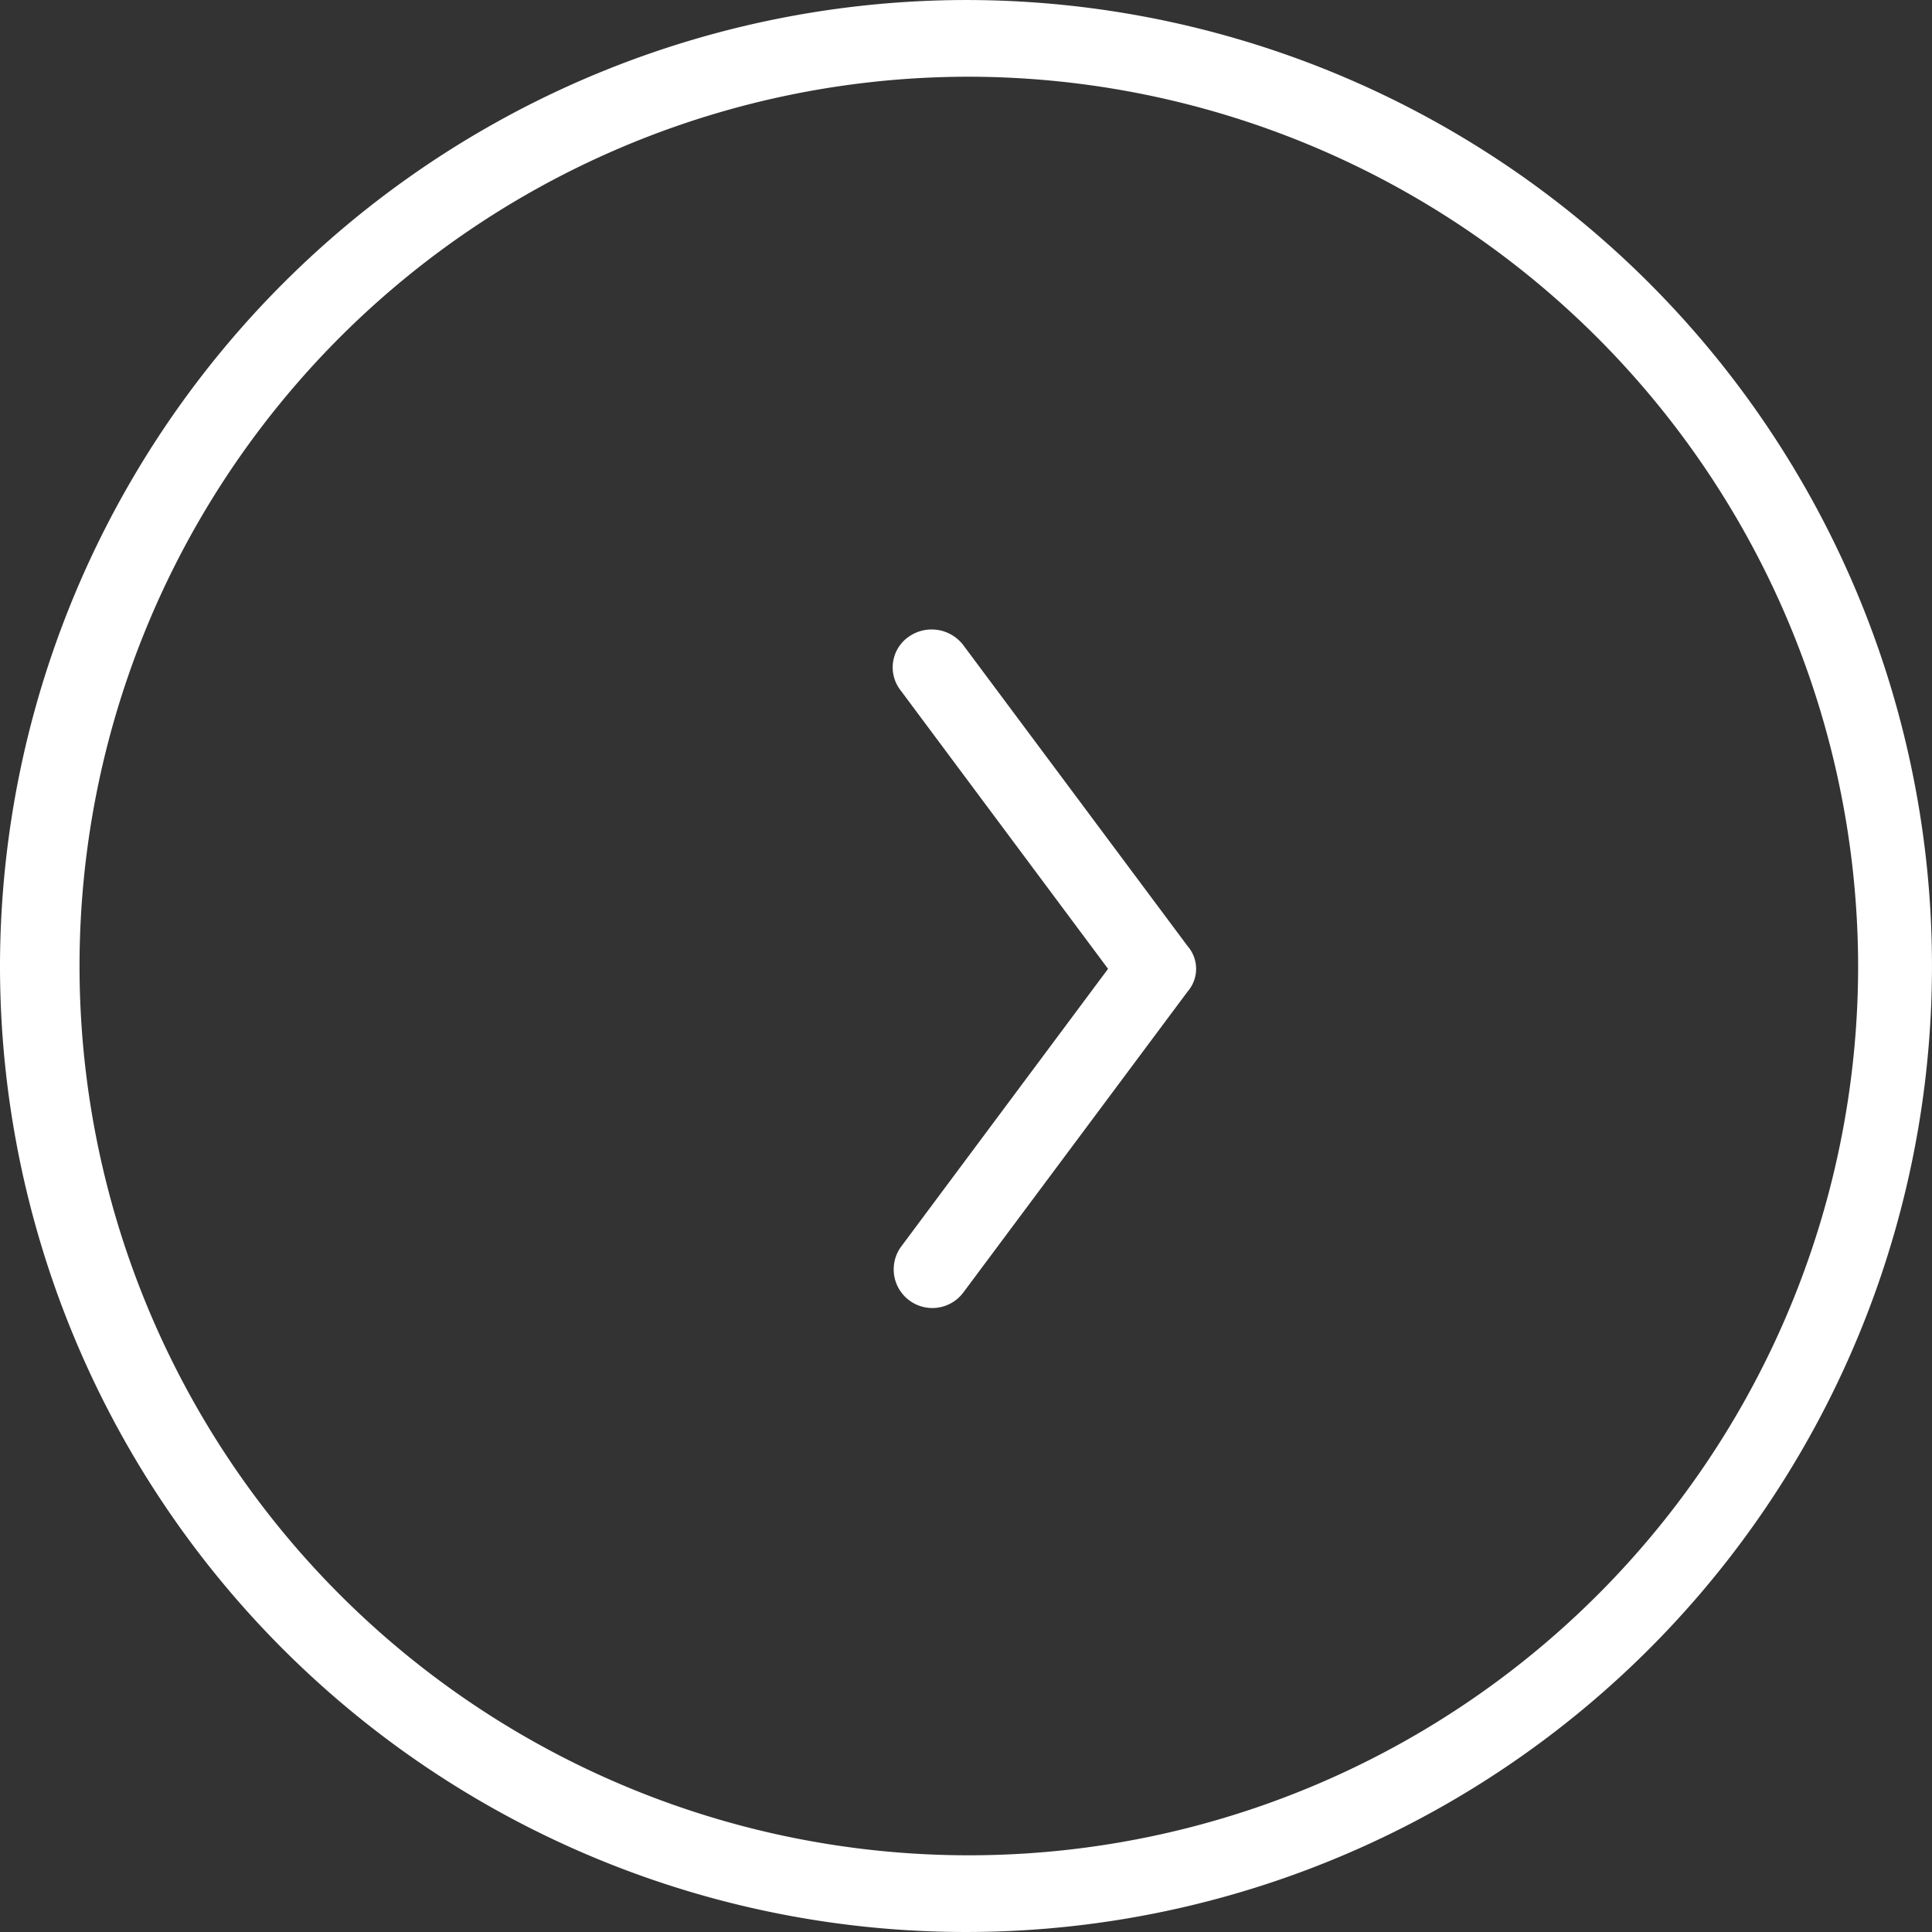 <svg id="Right_Arrow_White" data-name="Right Arrow White" xmlns="http://www.w3.org/2000/svg" width="112.169" height="112.169" viewBox="0 0 112.169 112.169">
  <rect x="0" y="0" width="112.169" height="112.169" fill="#333333" stroke="none"/>
  <g id="Group_27" data-name="Group 27" transform="translate(0 112.169) rotate(-90)">
    <path id="Path_1" data-name="Path 1" d="M74.484,15.6a56.084,56.084,0,1,0,56.084,56.084A56.143,56.143,0,0,0,74.484,15.6Zm0,107.88a51.631,51.631,0,1,1,51.631-51.631A51.708,51.708,0,0,1,74.484,123.48Z" transform="translate(-18.4 -15.6)" fill="#fff"/>
    <path id="Path_2" data-name="Path 2" d="M76.221,47.484,60.056,59.526,43.89,47.484a2.244,2.244,0,0,0-2.639,3.629L58.736,64.144a2.007,2.007,0,0,0,2.639,0L78.86,51.113a2.311,2.311,0,0,0,.495-3.134A2.166,2.166,0,0,0,76.221,47.484Z" transform="translate(-4.136 4.806)" fill="#fff"/>
  </g>
</svg>
